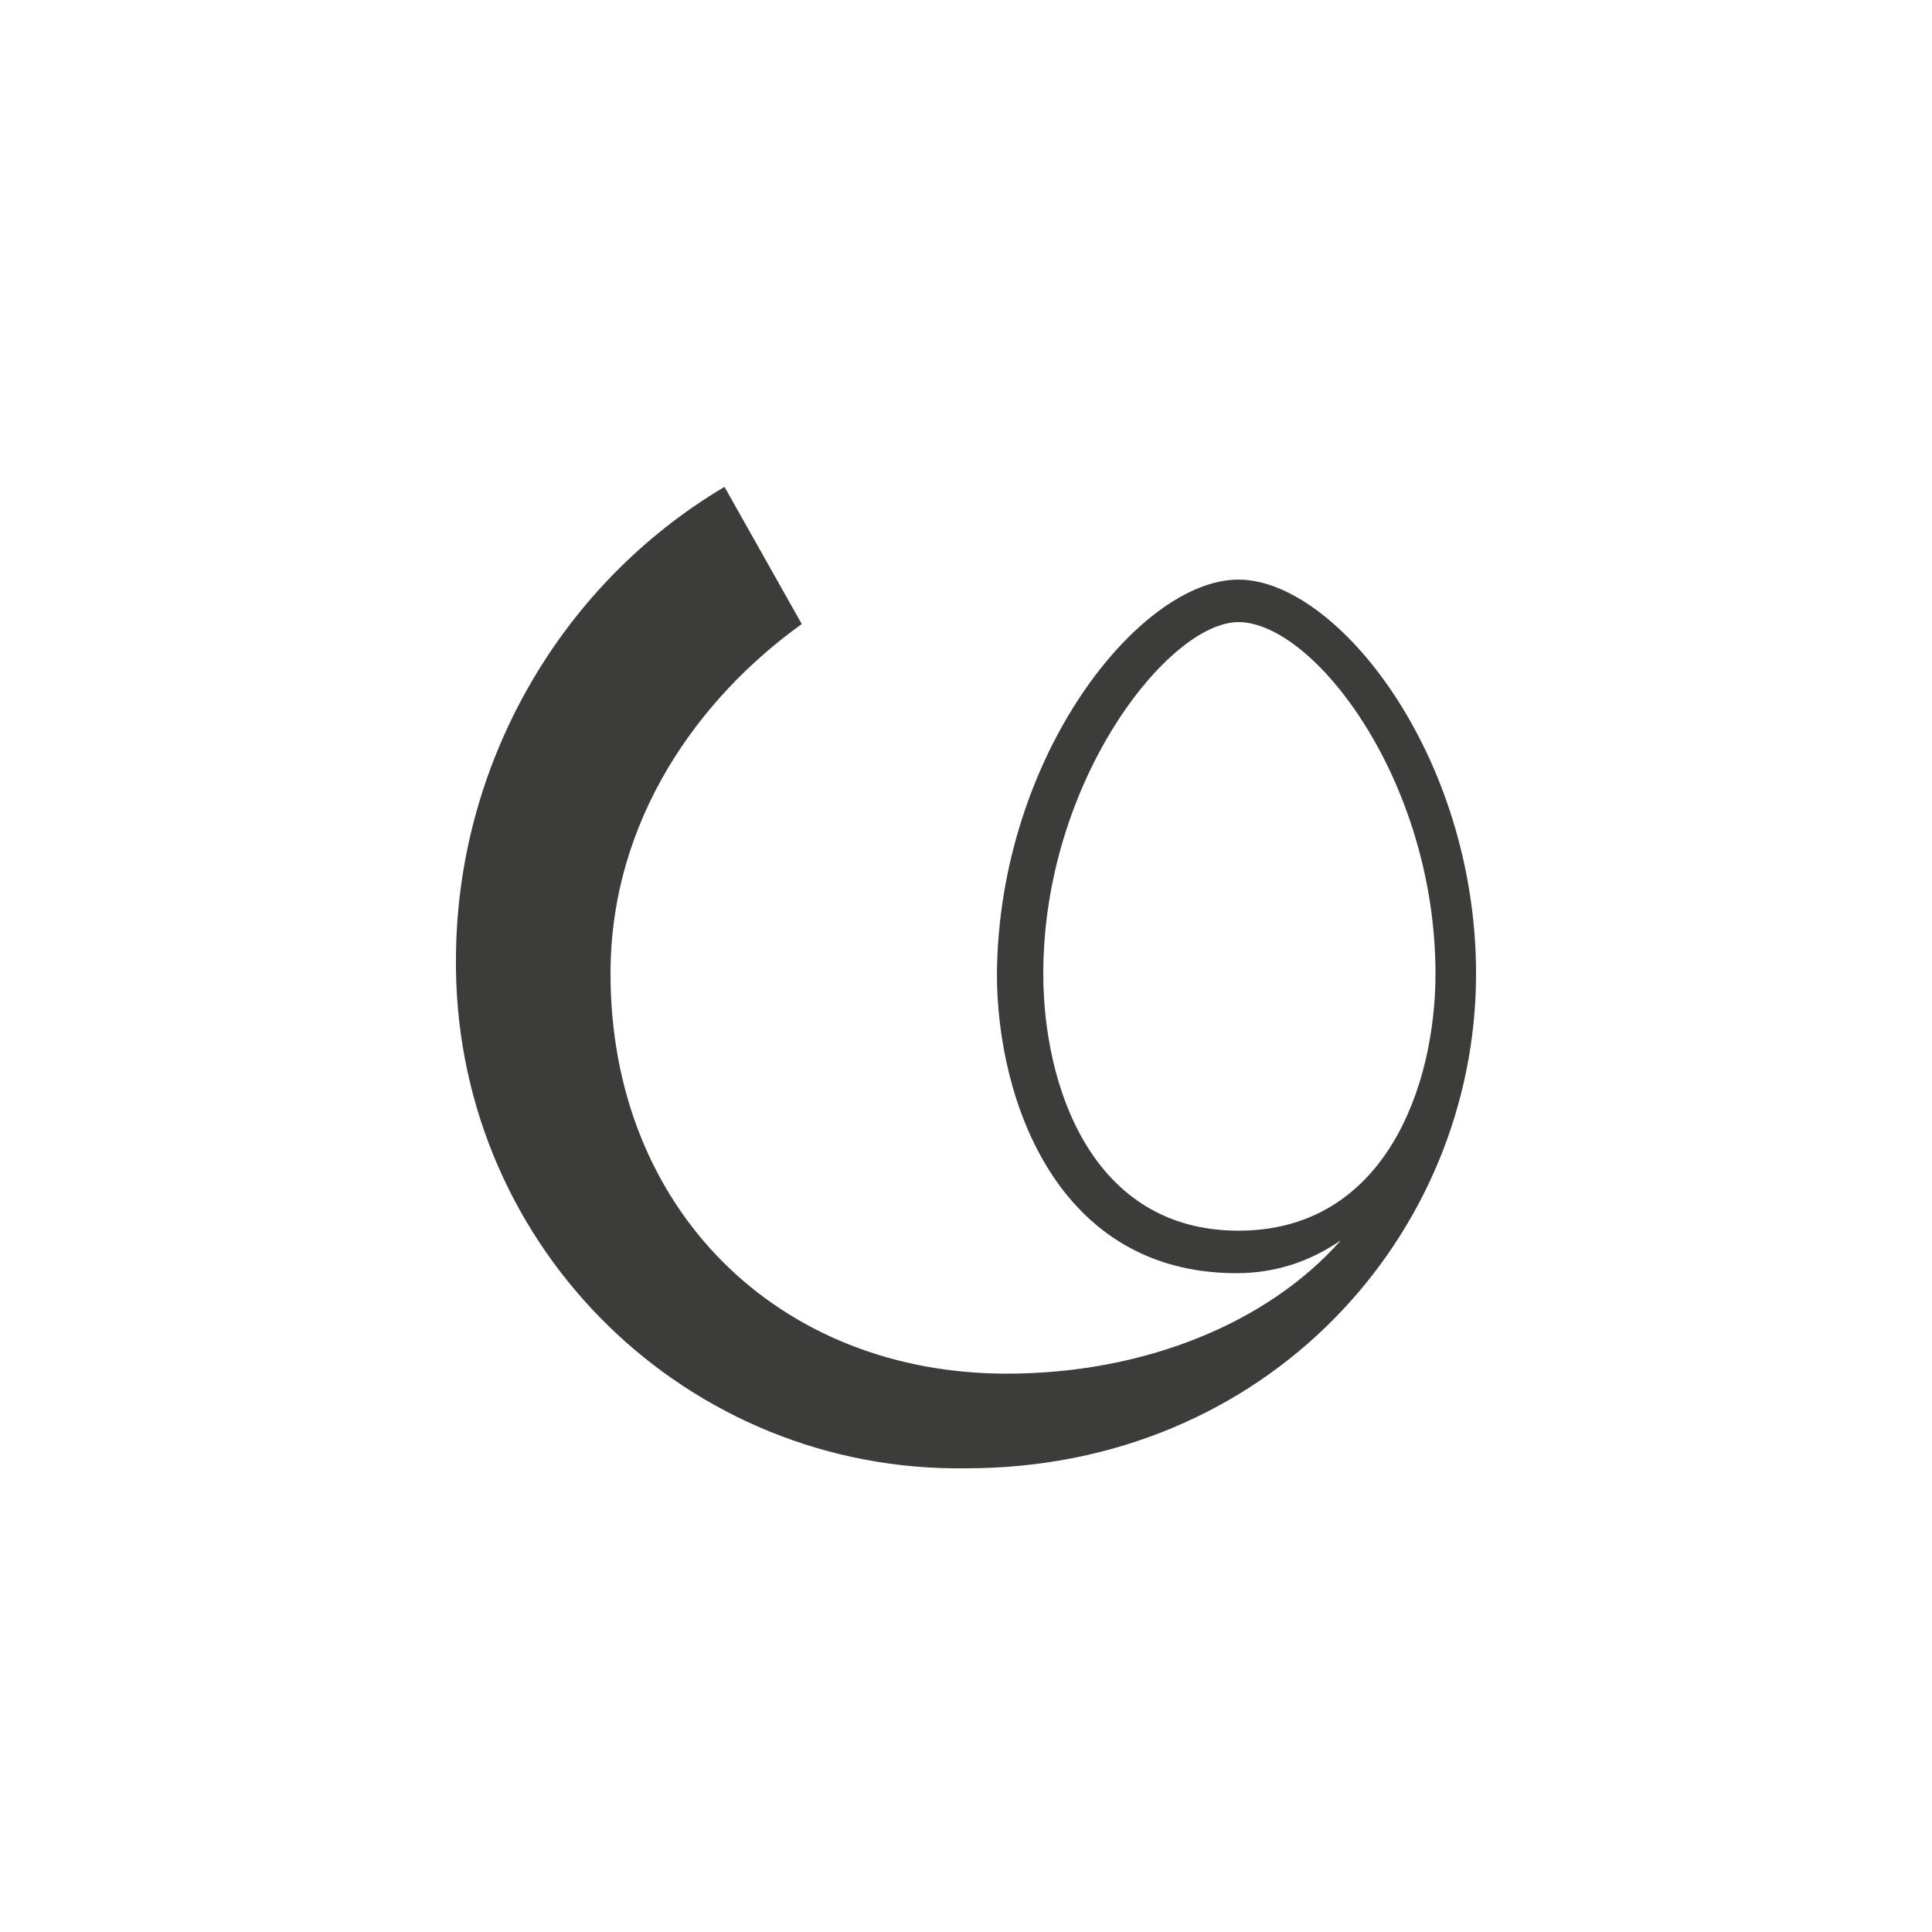 <?xml version="1.0" encoding="utf-8"?>
<!-- Generator: Adobe Illustrator 25.0.1, SVG Export Plug-In . SVG Version: 6.00 Build 0)  -->
<svg version="1.1" id="Ebene_1" xmlns="http://www.w3.org/2000/svg" xmlns:xlink="http://www.w3.org/1999/xlink" x="0px" y="0px"
	 viewBox="0 0 100 100" style="enable-background:new 0 0 100 100;" xml:space="preserve">
<style type="text/css">
	.st0{fill:#3C3C3B;}
	.st1{fill:none;}
</style>
<g id="Ebene_1_1_">
	<path class="st0" d="M54,50.4c0,5.8,2.5,13.3,10.1,13.3s10.2-7.5,10.2-13.3c0-10-6.3-18.2-10.2-18.2C60.5,32.2,54,40.4,54,50.4
		 M41.5,32.3c-5.3,3.8-9.9,10.1-9.9,18.1c0,12.2,8.7,20.7,20.5,20.7c7.1,0,13.5-2.6,17.3-6.9c-1.6,1.1-3.4,1.7-5.4,1.7
		c-9.3,0-12.4-9-12.4-15.5C51.7,39.1,59,30,64.1,30s12.3,9.1,12.3,20.4C76.4,63.9,65.6,76,50,76c-14.4,0.2-26.2-11.3-26.4-25.8
		c0-0.2,0-0.4,0-0.5c0-10,5.3-19.4,13.9-24.5L41.5,32.3z"/>
</g>
<rect y="0" class="st1" width="100" height="100"/>
</svg>
